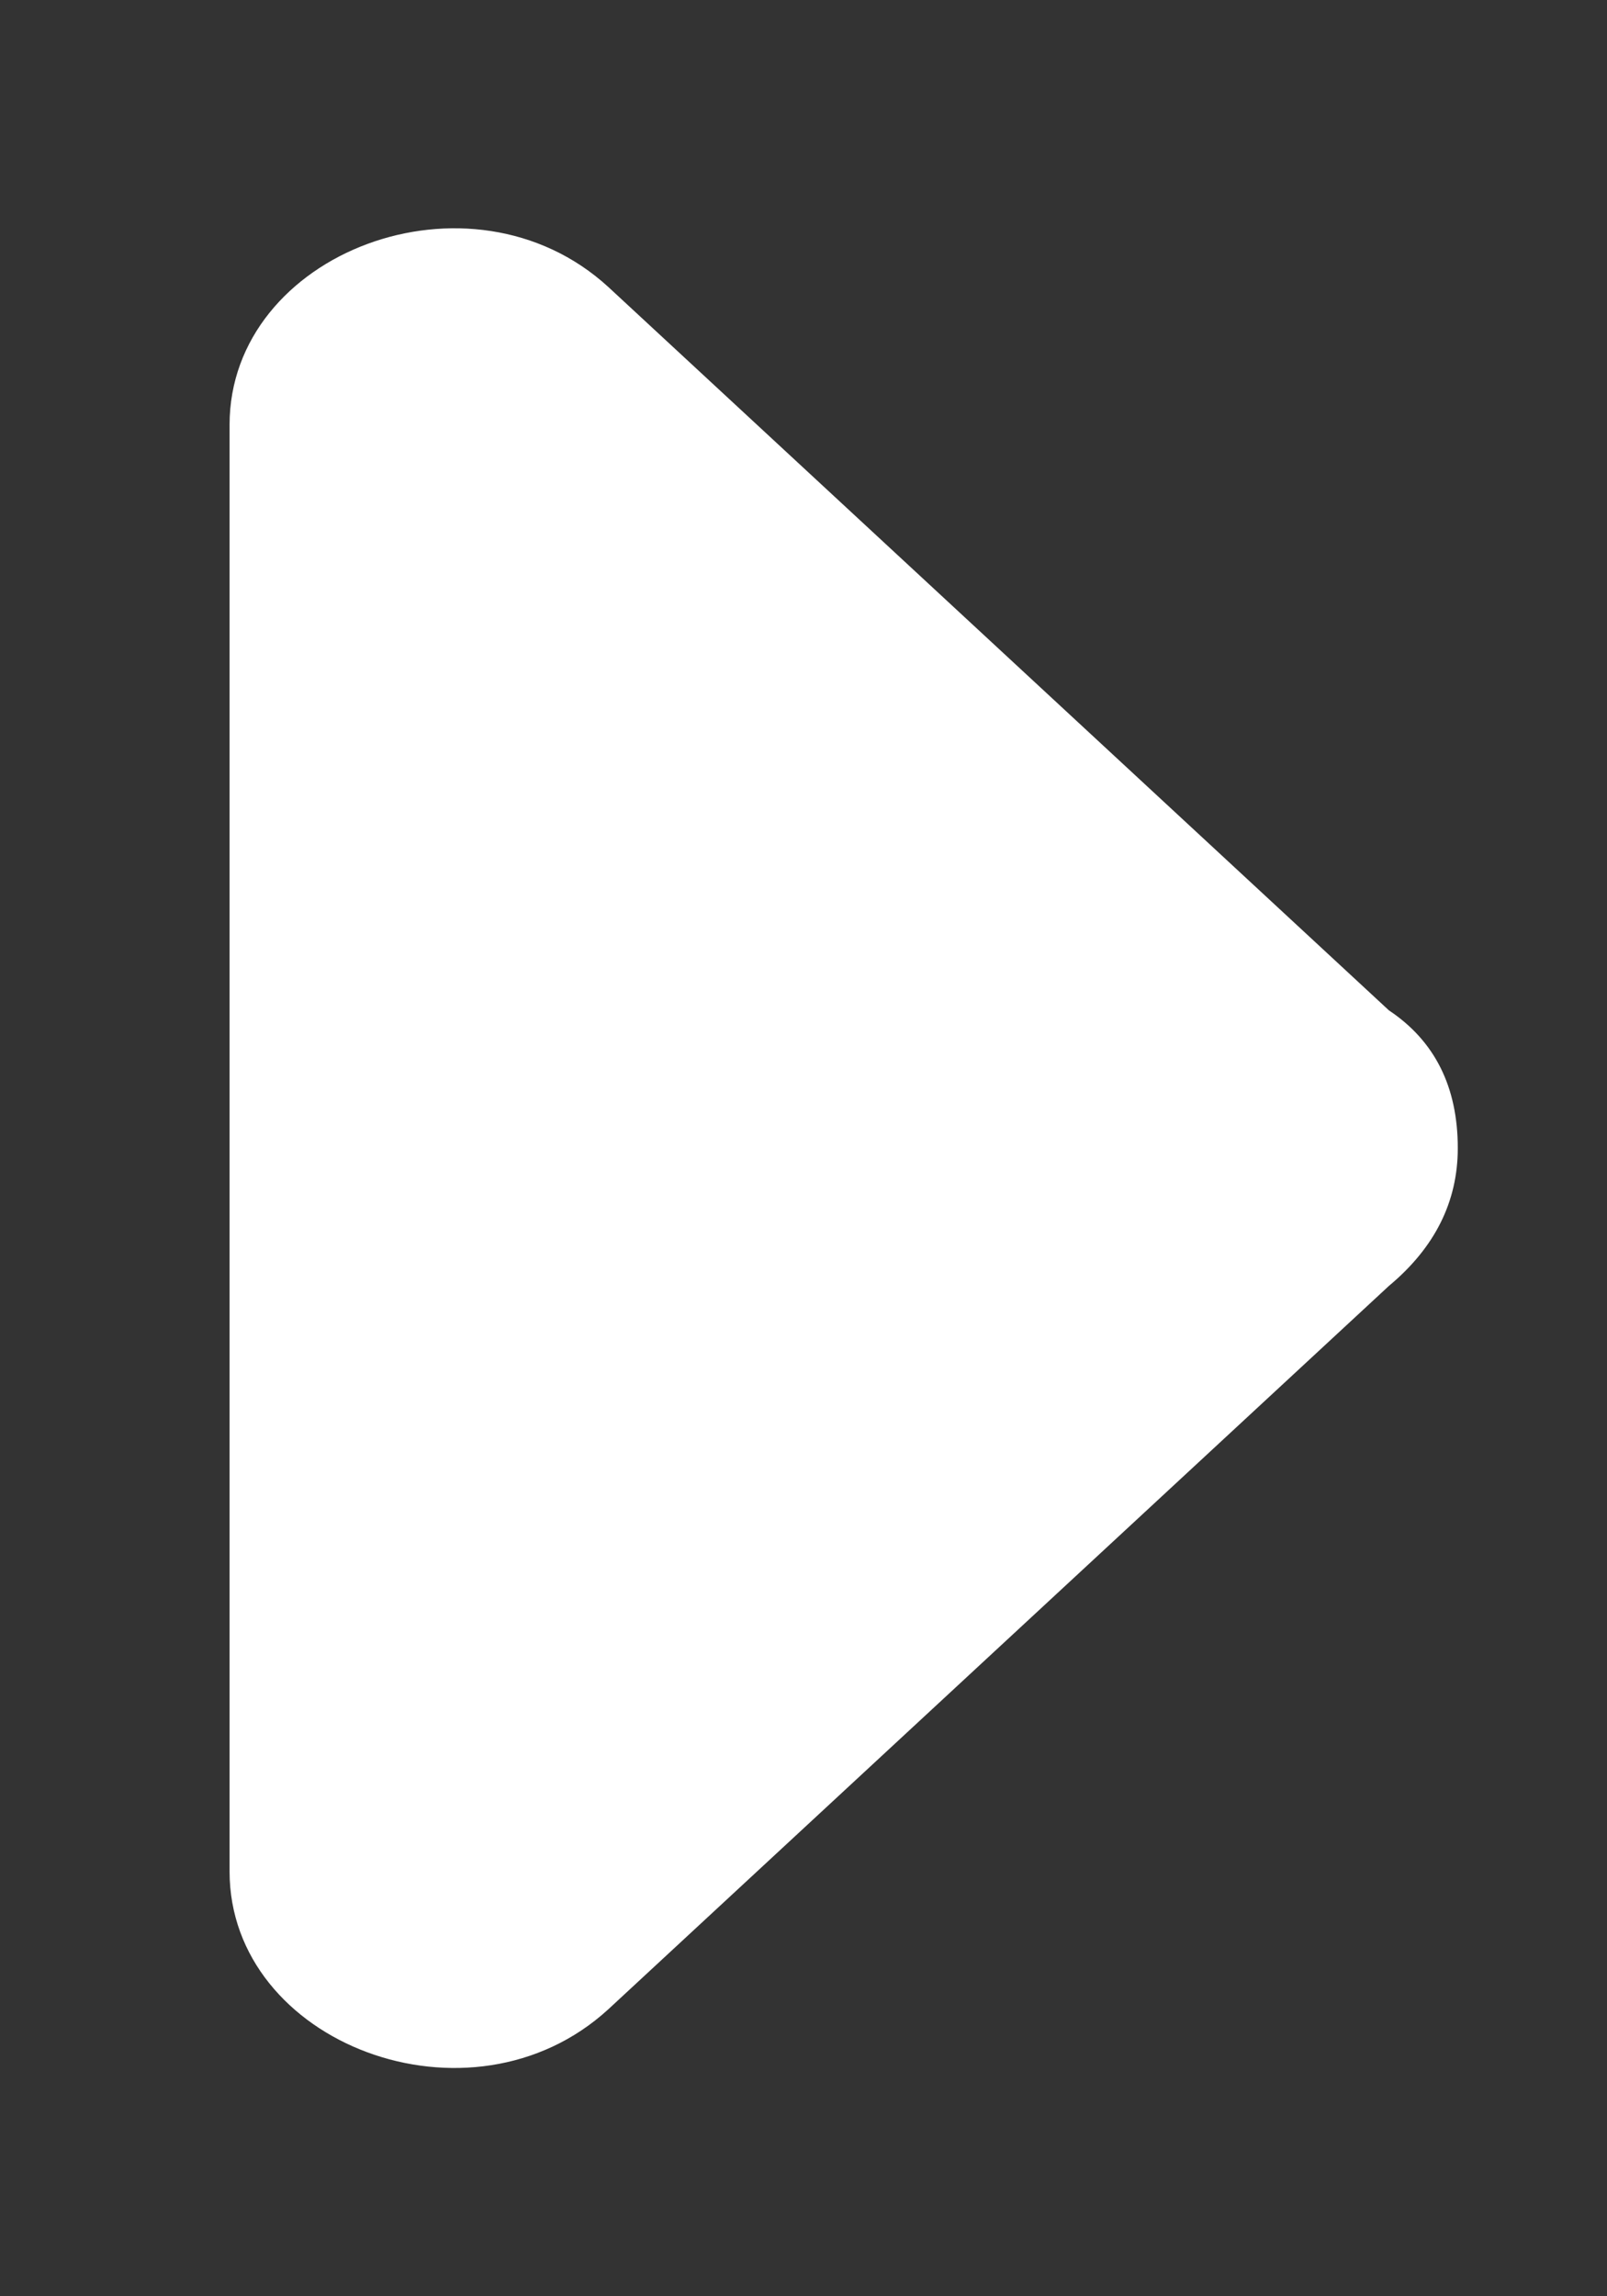 <svg version="1.2" xmlns="http://www.w3.org/2000/svg" viewBox="0 0 14 20" width="14" height="20">
	<rect x="0" y="0" width="14" height="20" fill="#333333" stroke="none"/>
	<title>arrow_grey_right_small-svg</title>
	<style>
		.s0 { fill: #ffffff } 
	</style>
	<path id="Layer" class="s0" d="m12.1 8.8l-6.8-6.3c-1.2-1.1-3.3-0.3-3.3 1.2v12.6c0 1.5 2.1 2.3 3.3 1.2l6.8-6.3q0.6-0.5 0.6-1.2 0-0.8-0.6-1.2z"/>
</svg>